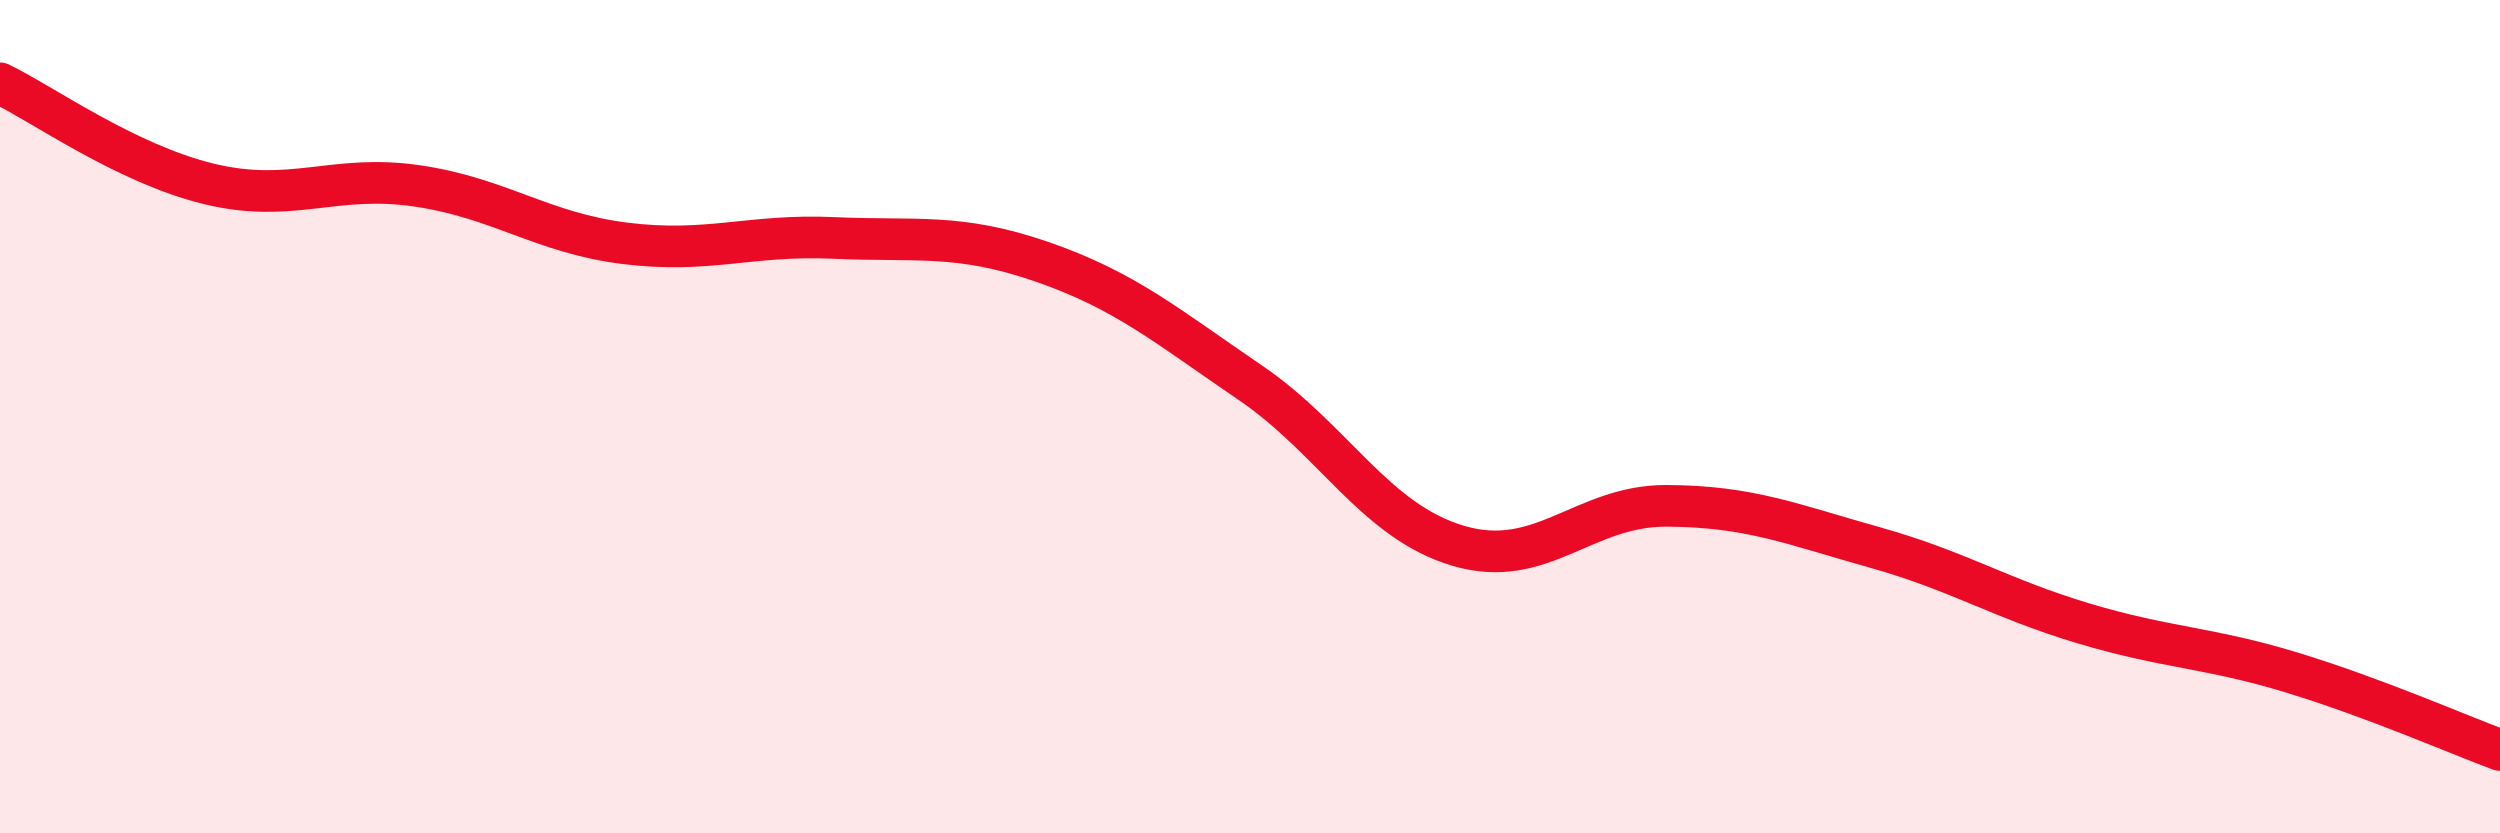
    <svg width="60" height="20" viewBox="0 0 60 20" xmlns="http://www.w3.org/2000/svg">
      <path
        d="M 0,2 C 1,2.48 3,3.92 5,4.41 C 7,4.9 8,4.17 10,4.46 C 12,4.75 13,5.59 15,5.84 C 17,6.09 18,5.62 20,5.71 C 22,5.8 23,5.59 25,6.28 C 27,6.97 28,7.82 30,9.18 C 32,10.54 33,12.51 35,13.1 C 37,13.69 38,12.13 40,12.14 C 42,12.15 43,12.58 45,13.14 C 47,13.7 48,14.36 50,14.96 C 52,15.56 53,15.53 55,16.14 C 57,16.75 59,17.63 60,18L60 20L0 20Z"
        fill="#EB0A25"
        opacity="0.1"
        stroke-linecap="round"
        stroke-linejoin="round"
      />
      <path
        d="M 0,2 C 1,2.48 3,3.92 5,4.41 C 7,4.9 8,4.17 10,4.46 C 12,4.75 13,5.59 15,5.84 C 17,6.09 18,5.62 20,5.71 C 22,5.8 23,5.59 25,6.28 C 27,6.97 28,7.82 30,9.18 C 32,10.54 33,12.51 35,13.1 C 37,13.69 38,12.13 40,12.14 C 42,12.15 43,12.58 45,13.14 C 47,13.7 48,14.36 50,14.96 C 52,15.56 53,15.53 55,16.14 C 57,16.75 59,17.63 60,18"
        stroke="#EB0A25"
        stroke-width="1"
        fill="none"
        stroke-linecap="round"
        stroke-linejoin="round"
      />
    </svg>
  